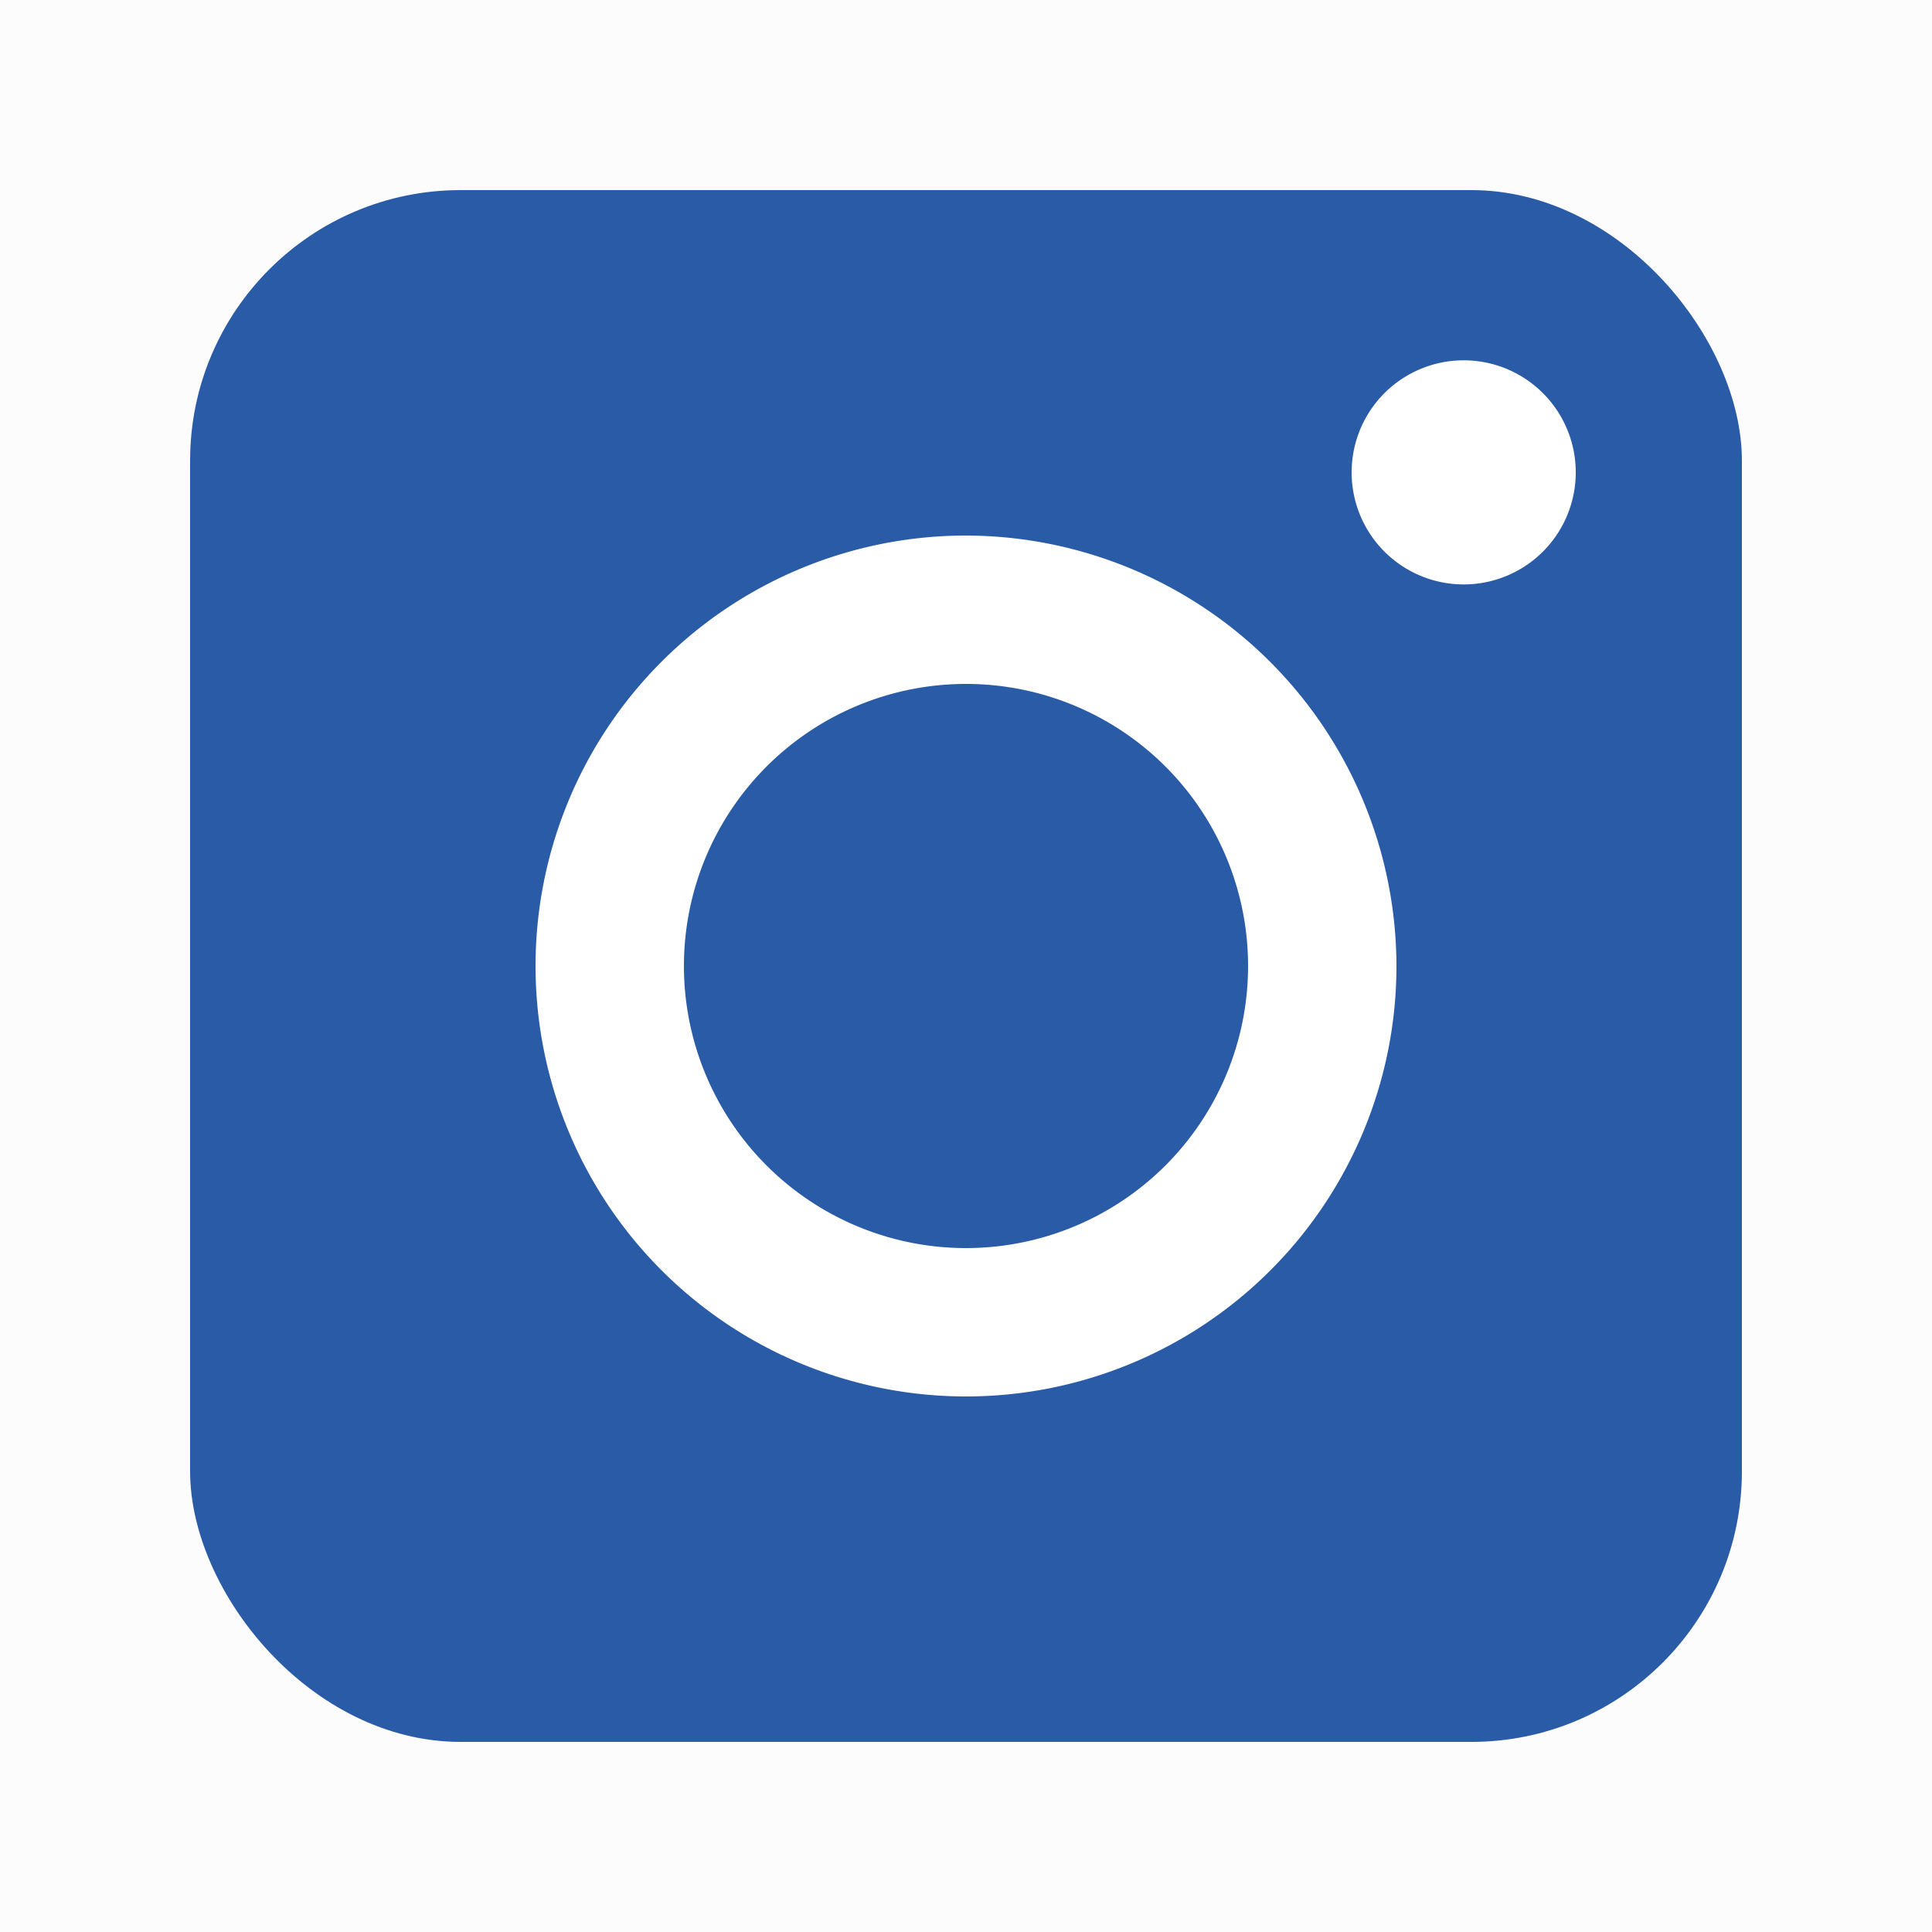 <svg xmlns="http://www.w3.org/2000/svg" viewBox="0 0 50 50"><defs><style>.cls-1{fill:#fcfcfc;}.cls-2{fill:#295ba7;}.cls-3{fill:#fff;}</style></defs><title>insta</title><g id="Layer_2" data-name="Layer 2"><g id="Layer_1-2" data-name="Layer 1"><rect class="cls-1" width="50" height="50"/><rect class="cls-2" x="4.92" y="4.92" width="40.16" height="40.16" rx="7"/><path class="cls-3" d="M25,13.86A11.14,11.14,0,1,0,36.14,25,11.16,11.16,0,0,0,25,13.86ZM25,32.3A7.3,7.3,0,1,1,32.3,25,7.3,7.3,0,0,1,25,32.3Z"/><path class="cls-3" d="M37.71,9.33a2.9,2.9,0,0,0,0,5.79,2.9,2.9,0,1,0,0-5.79Z"/></g></g></svg>